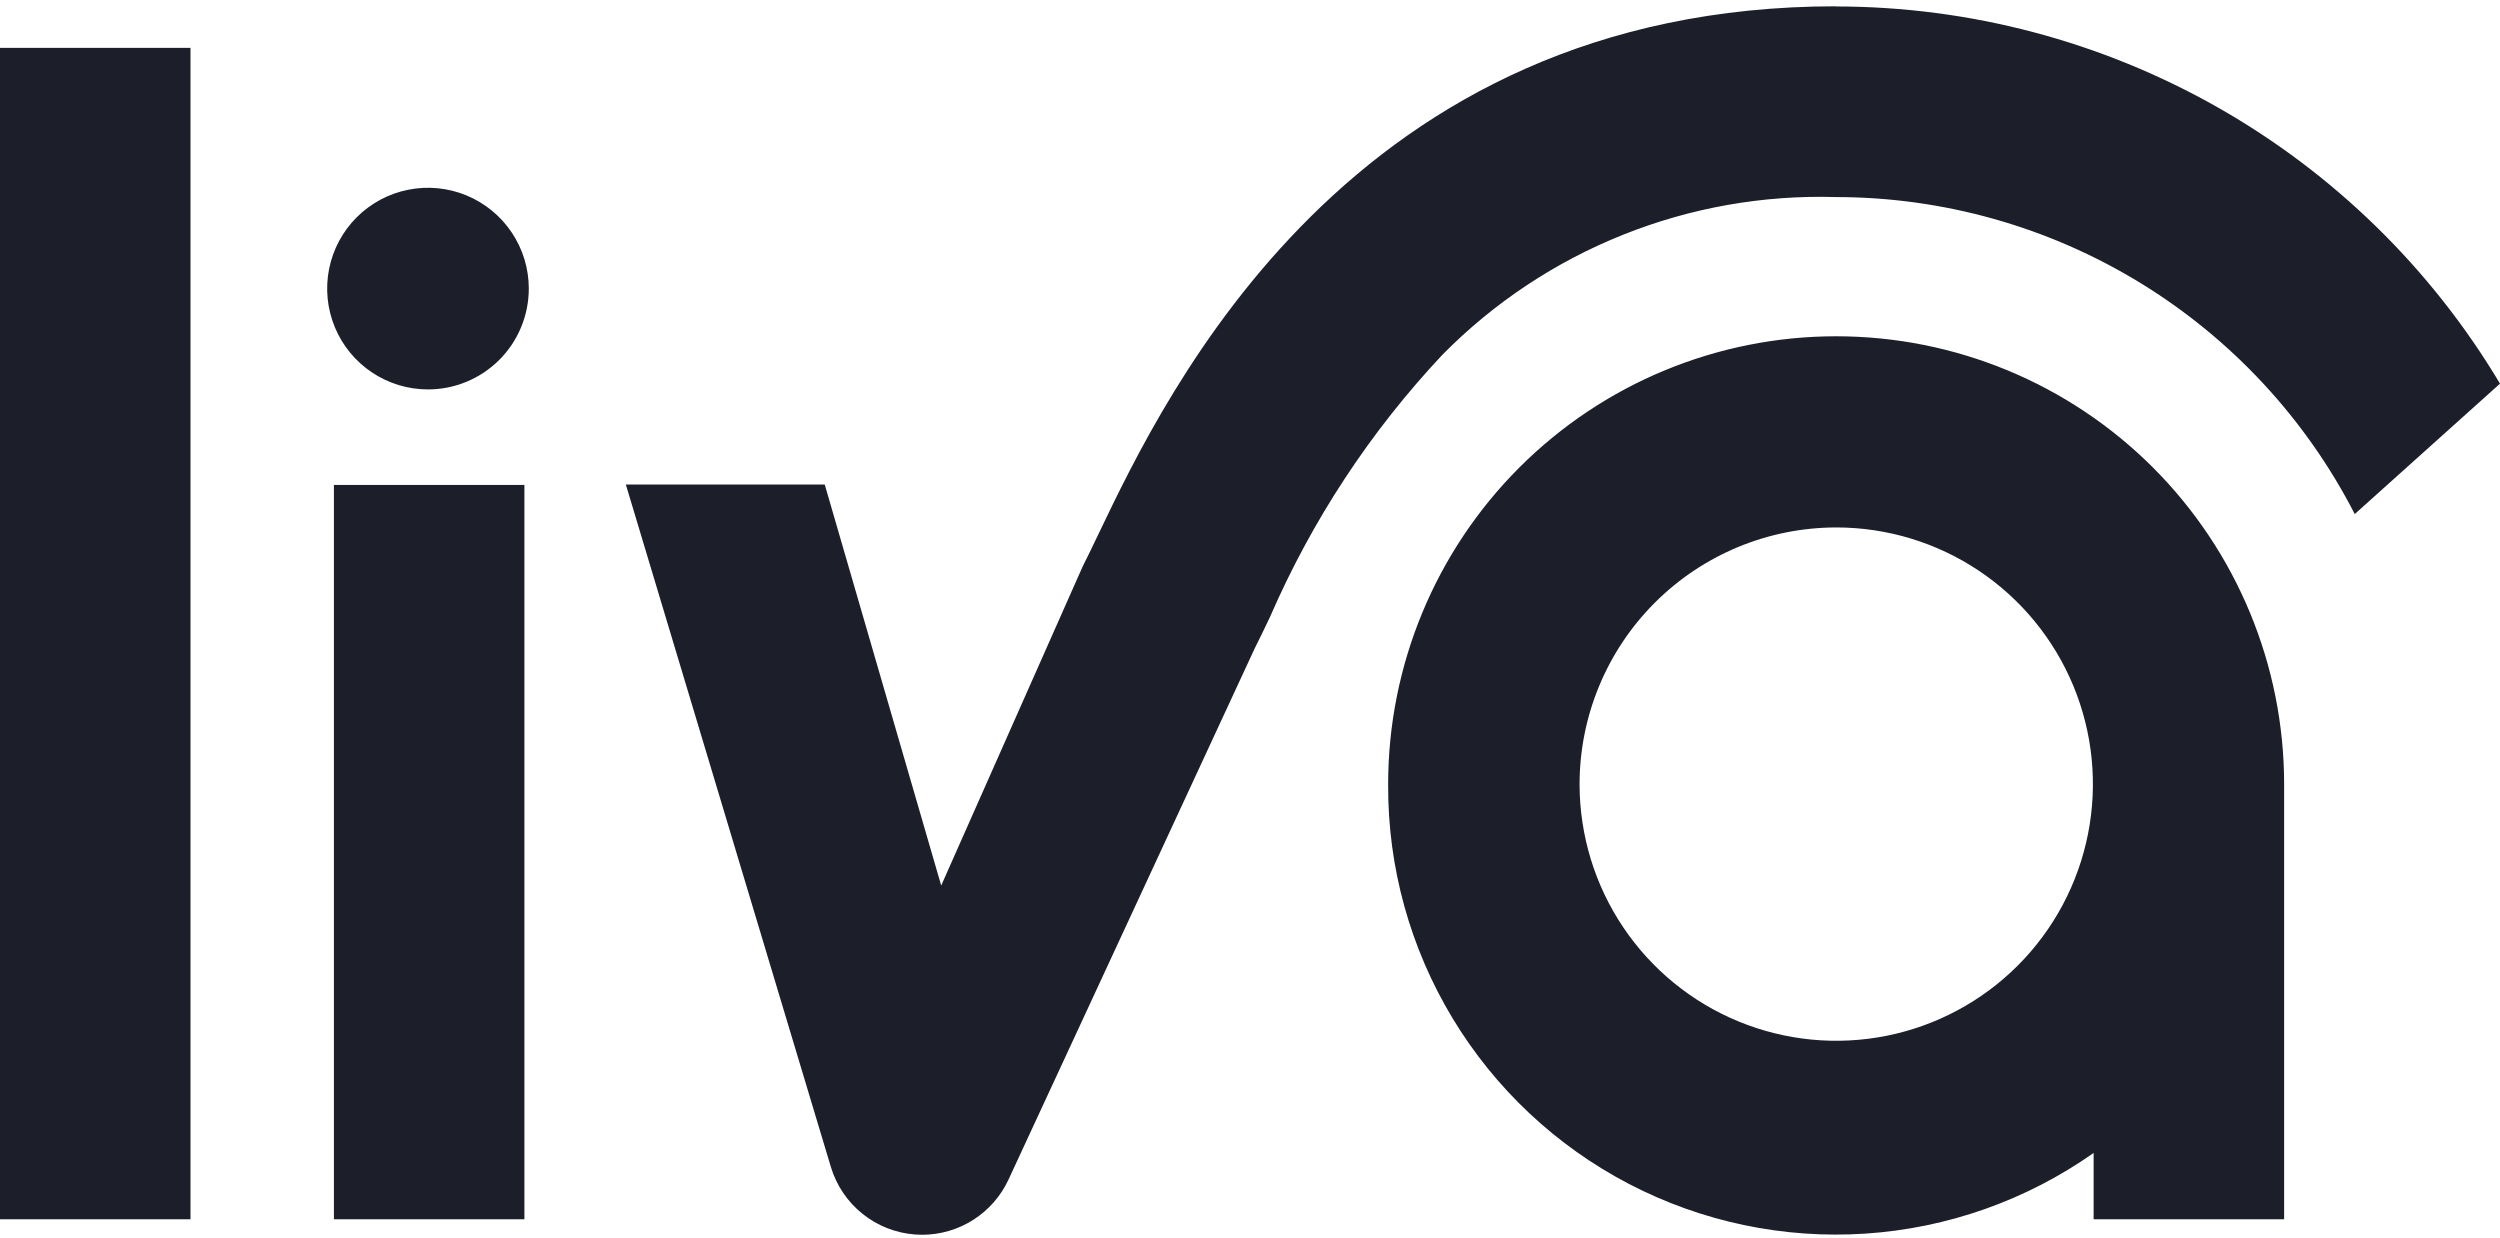 <svg width="216" height="107" viewBox="0 0 216 107" fill="none" xmlns="http://www.w3.org/2000/svg">
<path d="M16.459 105.345H0V4.135H16.459V105.345ZM45.309 41.898H28.85V105.345H45.309V41.898ZM45.688 24.935C45.688 23.212 45.178 21.528 44.22 20.096C43.263 18.663 41.903 17.547 40.311 16.887C38.719 16.228 36.968 16.055 35.278 16.392C33.588 16.728 32.036 17.557 30.818 18.776C29.6 19.994 28.77 21.546 28.434 23.236C28.098 24.925 28.27 26.677 28.93 28.269C29.589 29.86 30.705 31.221 32.138 32.178C33.57 33.135 35.255 33.646 36.977 33.646C39.288 33.646 41.503 32.728 43.137 31.095C44.771 29.461 45.688 27.245 45.688 24.935ZM158.647 0.544C116.717 0.544 100.856 33.7 94.886 46.187C94.41 47.182 93.999 48.041 93.665 48.695C93.618 48.788 93.573 48.883 93.528 48.977L81.32 76.51L71.257 41.862H54.072L71.787 100.823C72.267 102.422 73.223 103.837 74.527 104.88C75.83 105.923 77.42 106.544 79.085 106.662C79.281 106.675 79.477 106.684 79.671 106.684C81.24 106.683 82.777 106.234 84.099 105.389C85.422 104.544 86.475 103.339 87.135 101.915L108.39 56.056C108.799 55.249 109.229 54.347 109.725 53.313C113.354 44.95 118.401 37.276 124.643 30.63C129.07 26.147 134.374 22.626 140.223 20.286C146.072 17.945 152.341 16.836 158.638 17.027C167.903 17.034 176.987 19.593 184.892 24.425C192.798 29.256 199.219 36.173 203.45 44.415L216 33.147C210.074 23.217 201.673 14.995 191.619 9.283C181.565 3.572 170.201 0.566 158.638 0.559M197.349 67.775V105.345H180.889V99.615C175.086 103.702 168.271 106.112 161.189 106.584C154.108 107.056 147.033 105.57 140.739 102.29C134.446 99.01 129.176 94.061 125.507 87.986C121.837 81.911 119.91 74.943 119.936 67.846C119.936 67.846 119.936 67.829 119.936 67.794C119.936 67.794 119.936 67.777 119.936 67.76C119.936 57.495 124.014 47.649 131.273 40.391C138.532 33.132 148.377 29.054 158.642 29.054C168.908 29.054 178.753 33.132 186.012 40.391C193.271 47.649 197.349 57.495 197.349 67.76V67.775ZM136.475 67.797C136.485 72.18 137.794 76.463 140.237 80.103C142.679 83.743 146.146 86.578 150.199 88.249C154.252 89.92 158.709 90.352 163.008 89.491C167.306 88.629 171.253 86.513 174.349 83.41C177.445 80.307 179.553 76.356 180.404 72.055C181.256 67.755 180.814 63.299 179.134 59.249C177.454 55.2 174.612 51.74 170.966 49.305C167.32 46.871 163.035 45.571 158.651 45.571C152.764 45.577 147.121 47.921 142.962 52.087C138.804 56.254 136.47 61.901 136.475 67.788V67.797Z" fill="#1C1F2A"/>
</svg>

